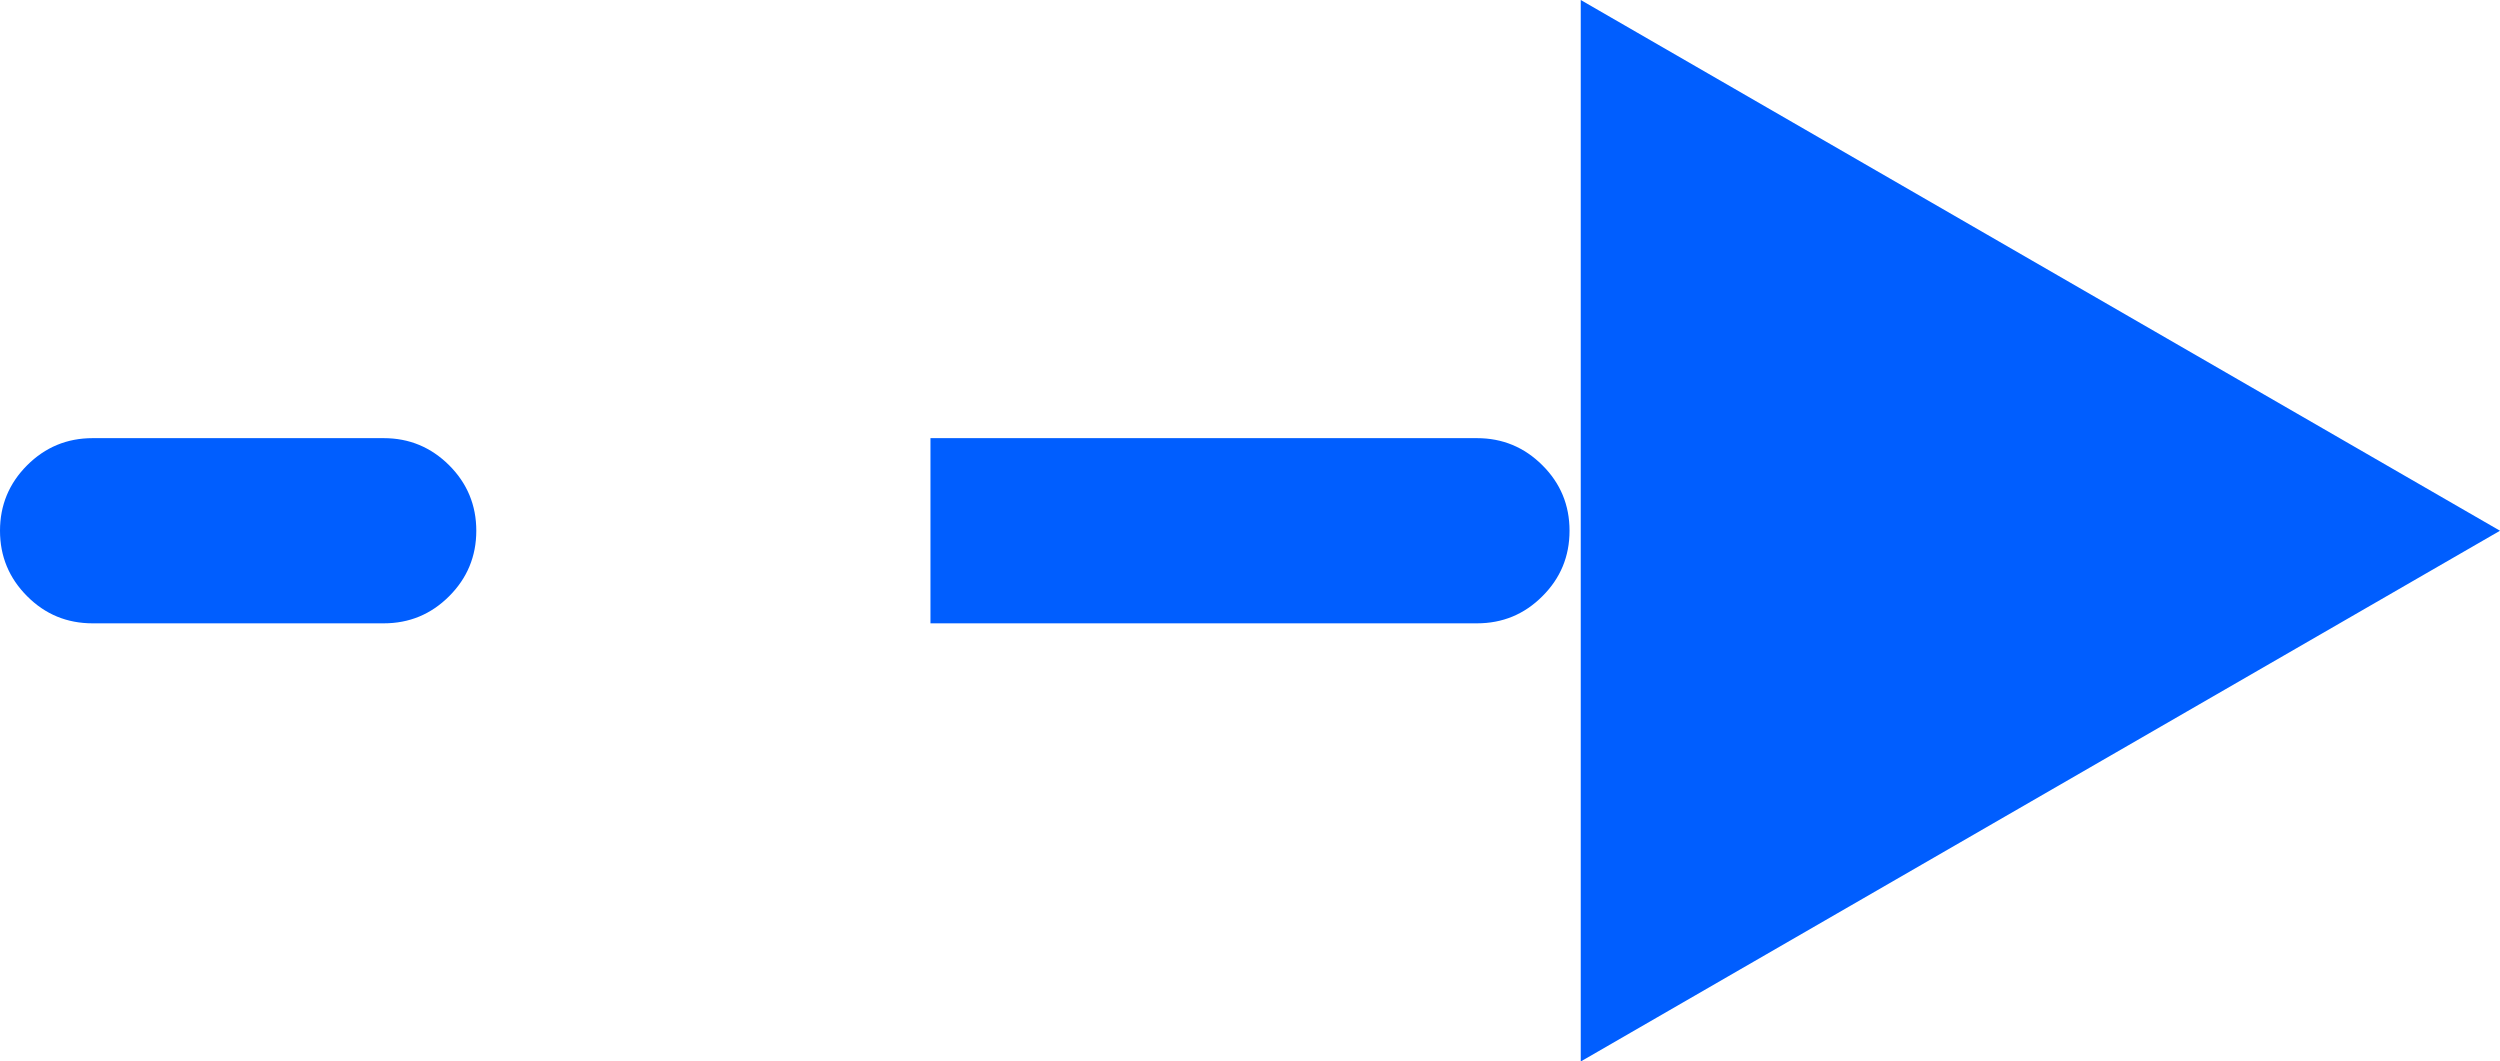 <svg width="27" height="11.464" viewBox="0 0 27 11.464" fill="none" xmlns="http://www.w3.org/2000/svg" xmlns:xlink="http://www.w3.org/1999/xlink">
	<desc>
			Created with Pixso.
	</desc>
	<defs/>
	<path id="Vector 121" d="M17.072 11.464L17.072 0L27 5.732L17.072 11.464ZM13 4.732L15.951 4.732C16.227 4.732 16.463 4.83 16.658 5.025C16.854 5.22 16.951 5.456 16.951 5.732C16.951 6.008 16.854 6.244 16.658 6.439C16.463 6.635 16.227 6.732 15.951 6.732L10.049 6.732L10.049 4.732L13 4.732ZM1 4.732L4.144 4.732C4.42 4.732 4.655 4.83 4.851 5.025C5.046 5.22 5.144 5.456 5.144 5.732C5.144 6.008 5.046 6.244 4.851 6.439C4.655 6.635 4.42 6.732 4.144 6.732L1 6.732C0.724 6.732 0.488 6.635 0.293 6.439C0.098 6.244 0 6.008 0 5.732C0 5.456 0.098 5.22 0.293 5.025C0.488 4.83 0.724 4.732 1 4.732Z" fill-rule="evenodd" fill="#005EFF"/>
</svg>
